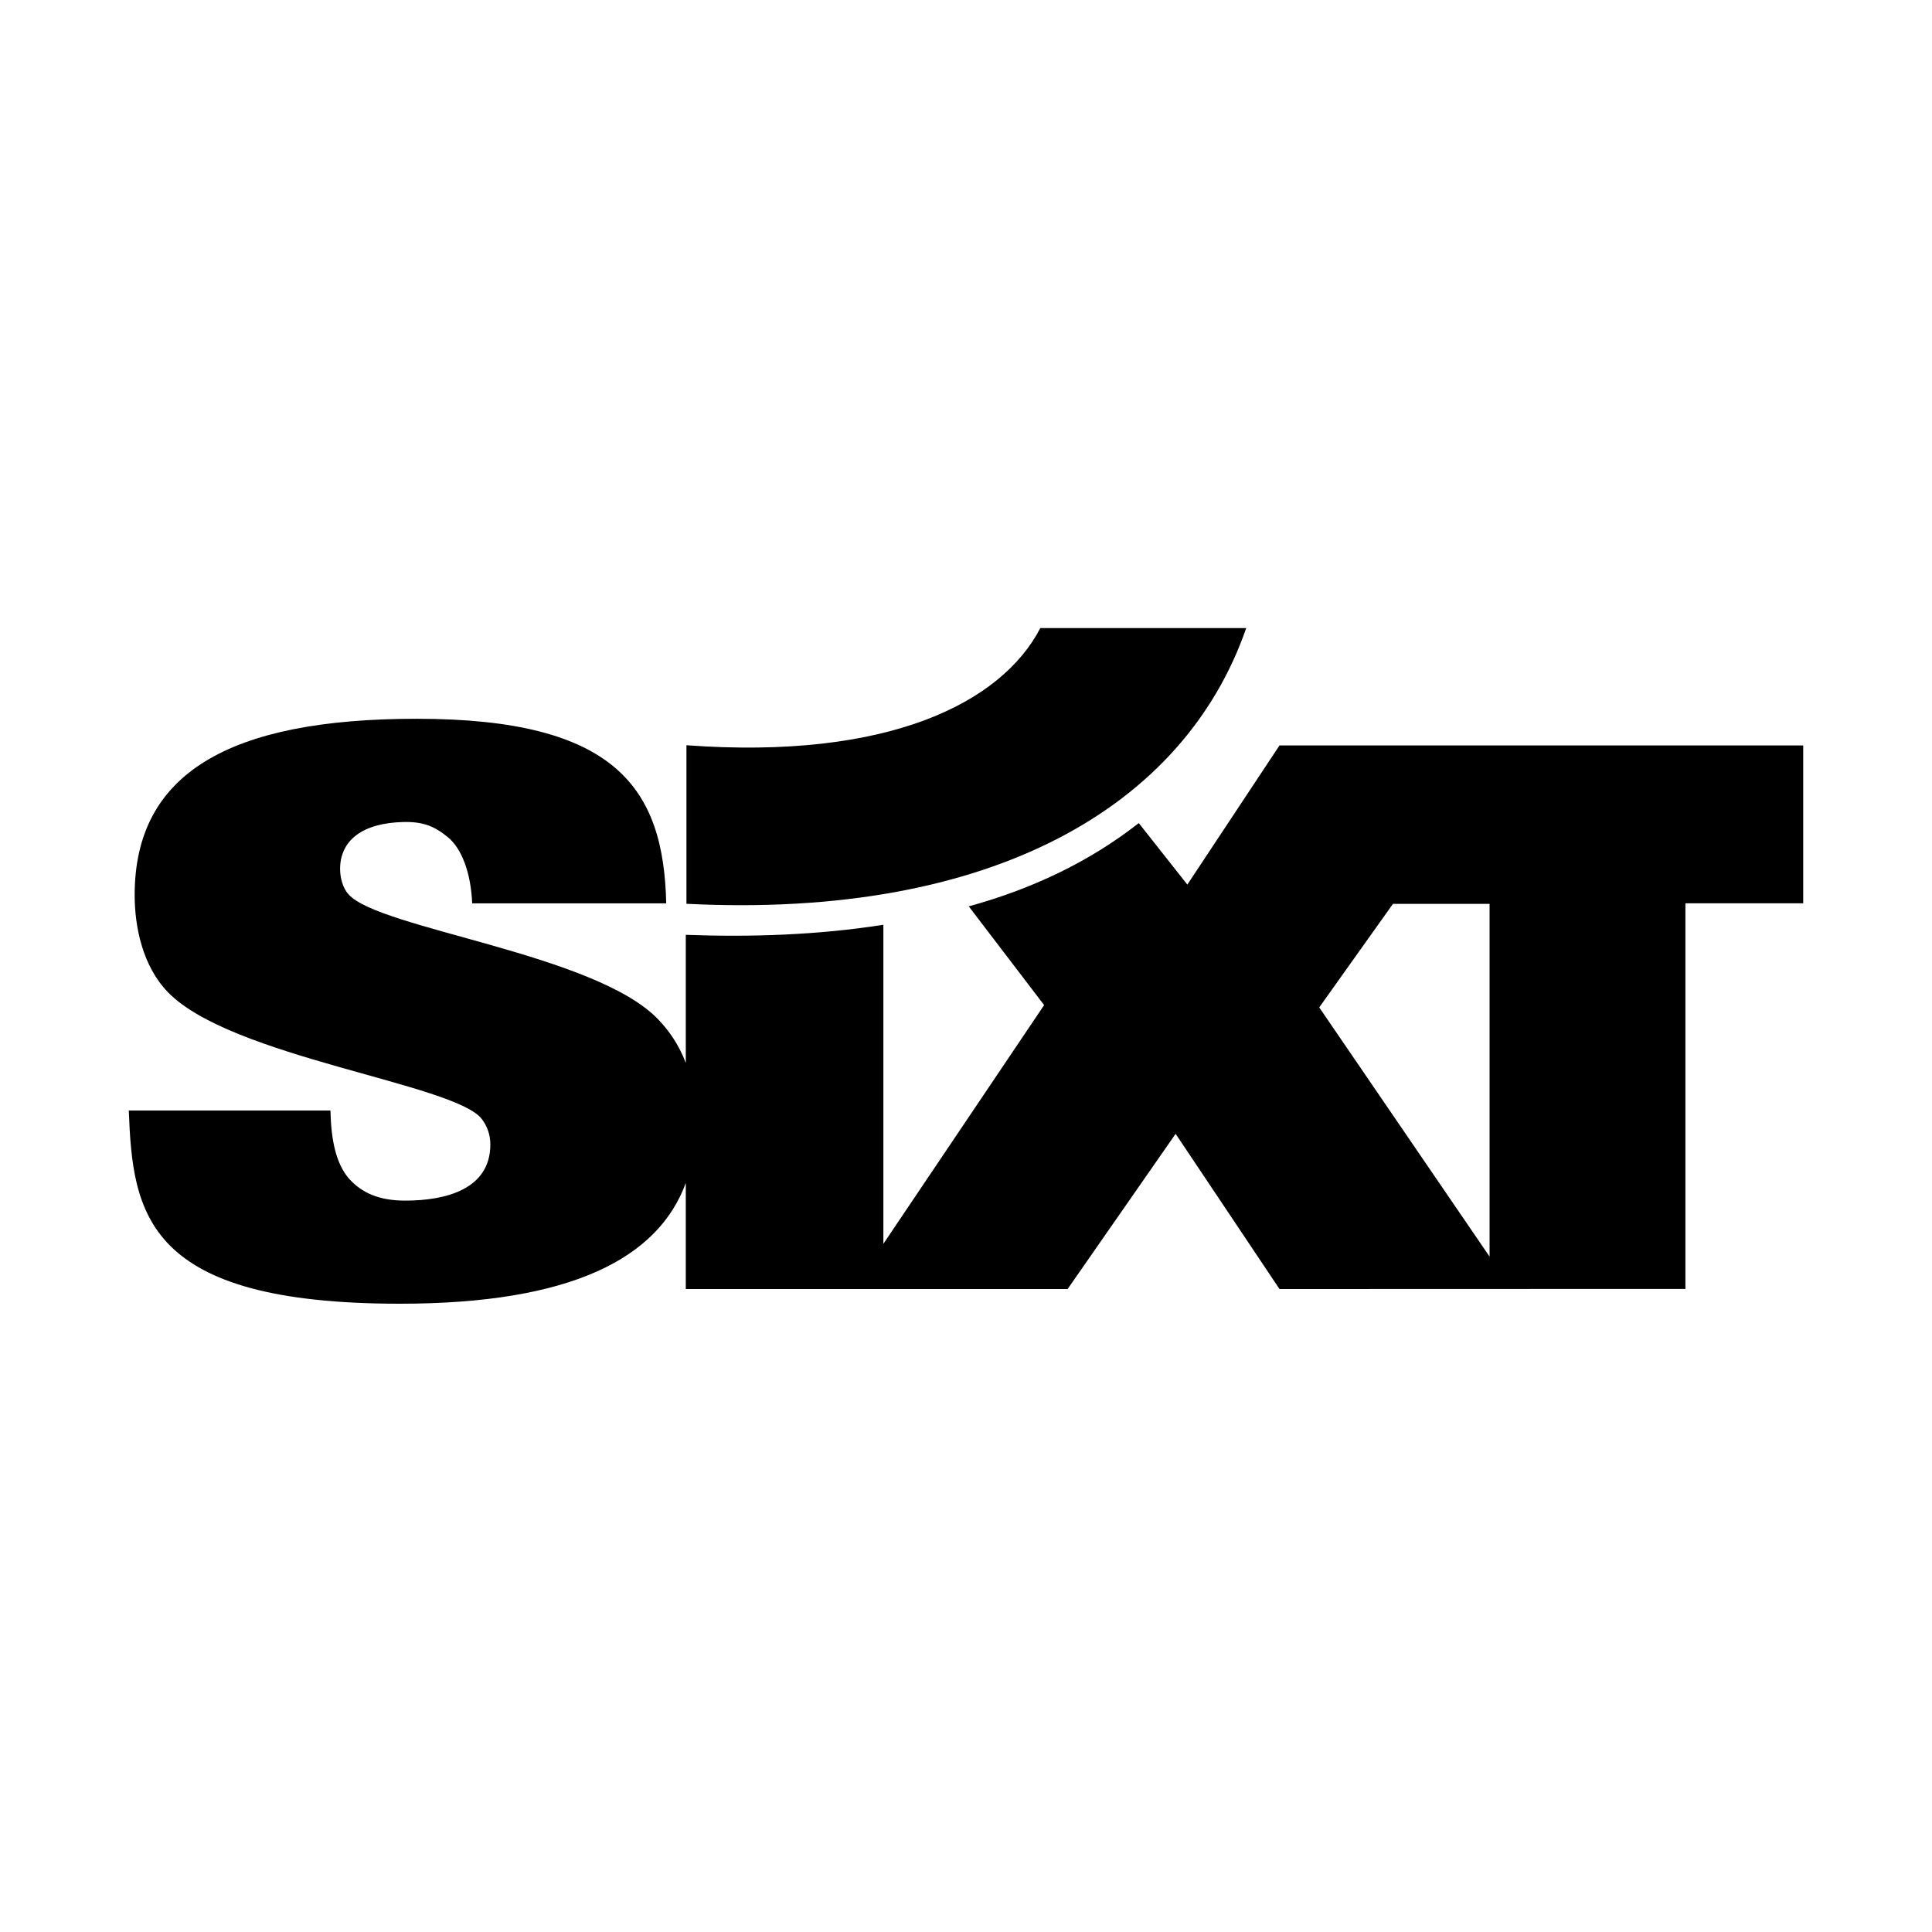 <?xml version="1.0" encoding="UTF-8"?>
<svg xmlns="http://www.w3.org/2000/svg" id="Capa_1" version="1.1" viewBox="0 0 300 300">
  <g>
    <path d="M279.99,115.75h-81.31l-14.31,21.61-7.54-9.55c-7.74,6.06-16.61,10.23-26.4,12.93l11.7,15.33-24.96,37.07v-49.54c-10.26,1.61-20.69,1.93-30.68,1.56v19.89c-1.12-2.95-2.68-5.07-4.22-6.69-9.68-10.28-43.4-14.1-48.14-19.48-.91-.95-1.32-2.63-1.32-3.94,0-4.43,3.44-7.17,9.9-7.3,3.09-.06,4.84.71,6.87,2.39,2.1,1.73,3.54,5.47,3.74,10.24h30.13c-.4-17.82-7.74-28.66-38.73-28.66-29.18,0-43.81,8.49-43.81,27.38,0,4.91,1.22,11,5.15,15.06,9.79,10.16,44.61,14.21,48.76,19.72.81,1.07,1.32,2.39,1.32,3.94,0,6.93-6.86,8.72-13.22,8.72-4.04,0-6.76-1.19-8.78-3.47-1.92-2.28-2.72-5.75-2.83-10.52h-31.31c.6,16.02,2.52,30,42.09,30,26.68,0,40.13-7.1,44.4-18.75v16.47h59.29l16.77-24.1,16.13,24.1,63.03-.02v-59.88h18.29v-24.54h0ZM231.29,195.11l-26.44-38.68,11.45-16.08h15v54.75h0Z"></path>
    <polygon points="106.59 115.72 106.58 115.72 106.59 115.72 106.59 115.72"></polygon>
    <path d="M193.5,97.53h-31.96c-6.05,11.64-23.67,20.49-54.95,18.19v24.62c47.34,2.38,77.3-15.03,86.92-42.81h0Z"></path>
  </g>
</svg>
